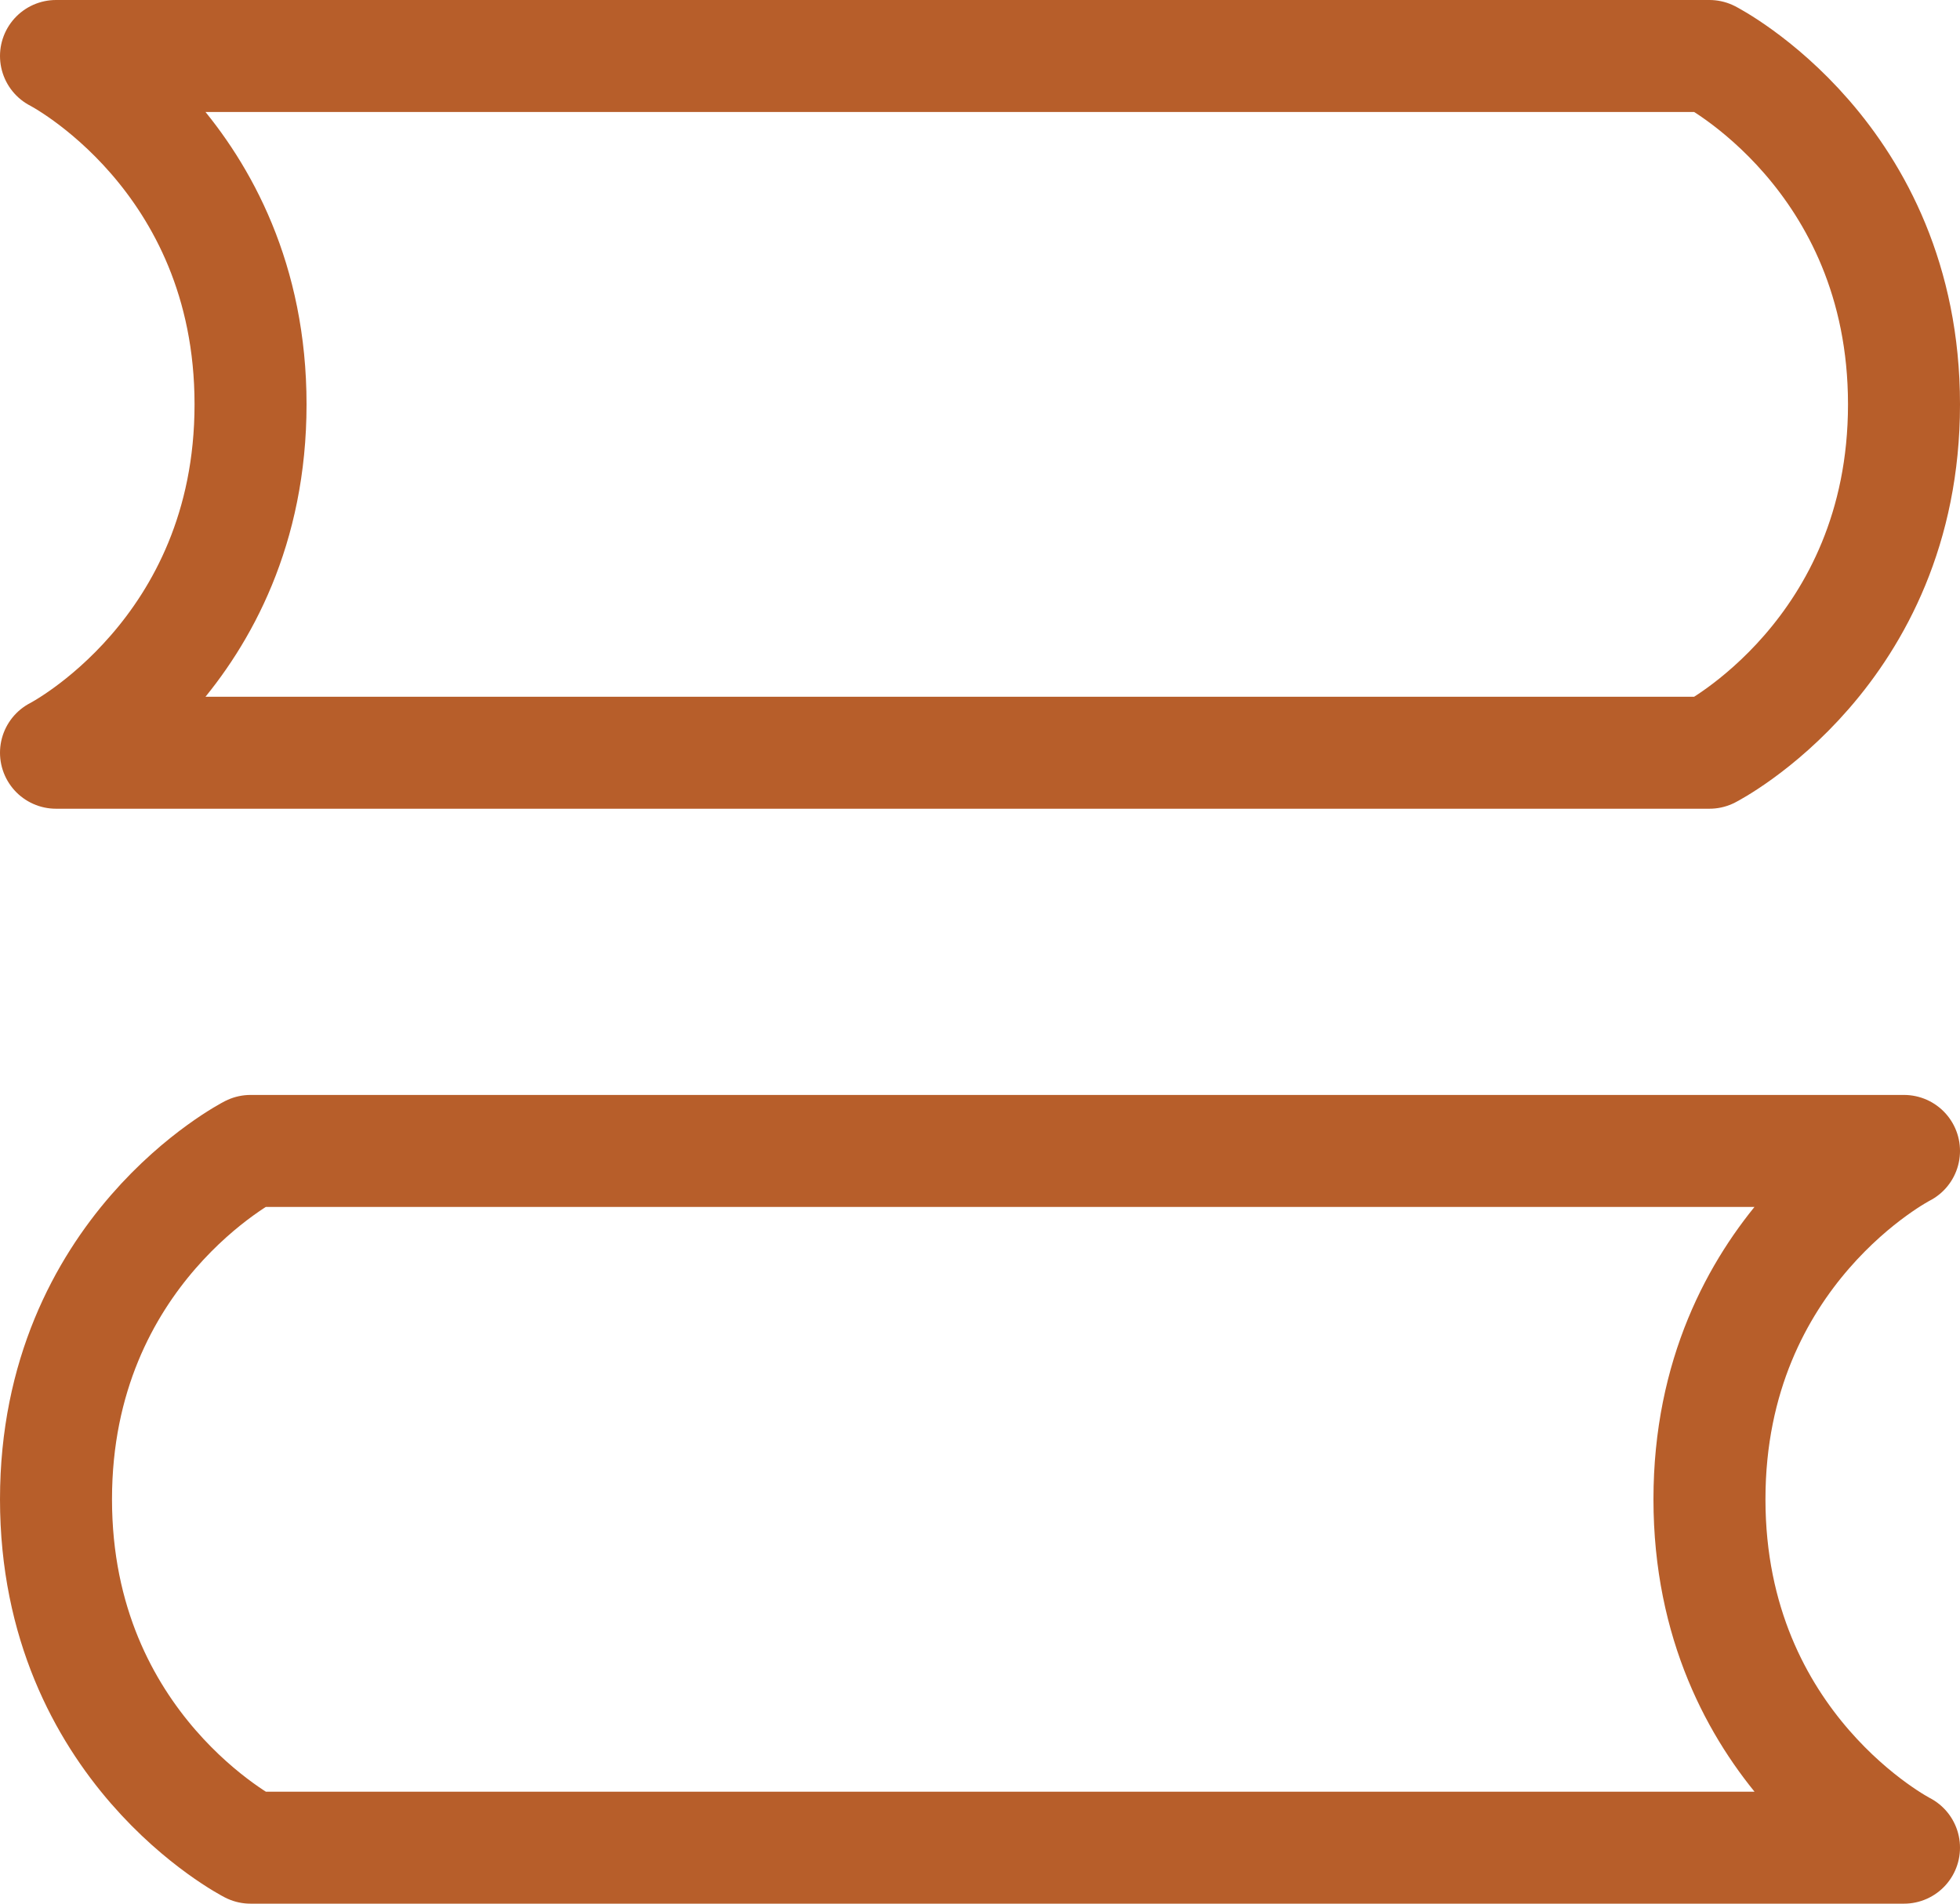 <svg xmlns="http://www.w3.org/2000/svg" width="35" height="34" viewBox="0 0 35 34" fill="none"><path d="M1 1H30.526C30.526 1 34 2.778 34 7.222C34 11.667 30.526 13.444 30.526 13.444H1C1 13.444 4.474 11.667 4.474 7.222C4.474 2.778 1 1 1 1ZM34 20.556H4.474C4.474 20.556 1 22.333 1 26.778C1 31.222 4.474 33 4.474 33H34C34 33 30.526 31.222 30.526 26.778C30.526 22.333 34 20.556 34 20.556Z" stroke="#B75E2A" stroke-width="2" stroke-linecap="round" stroke-linejoin="round"></path></svg>